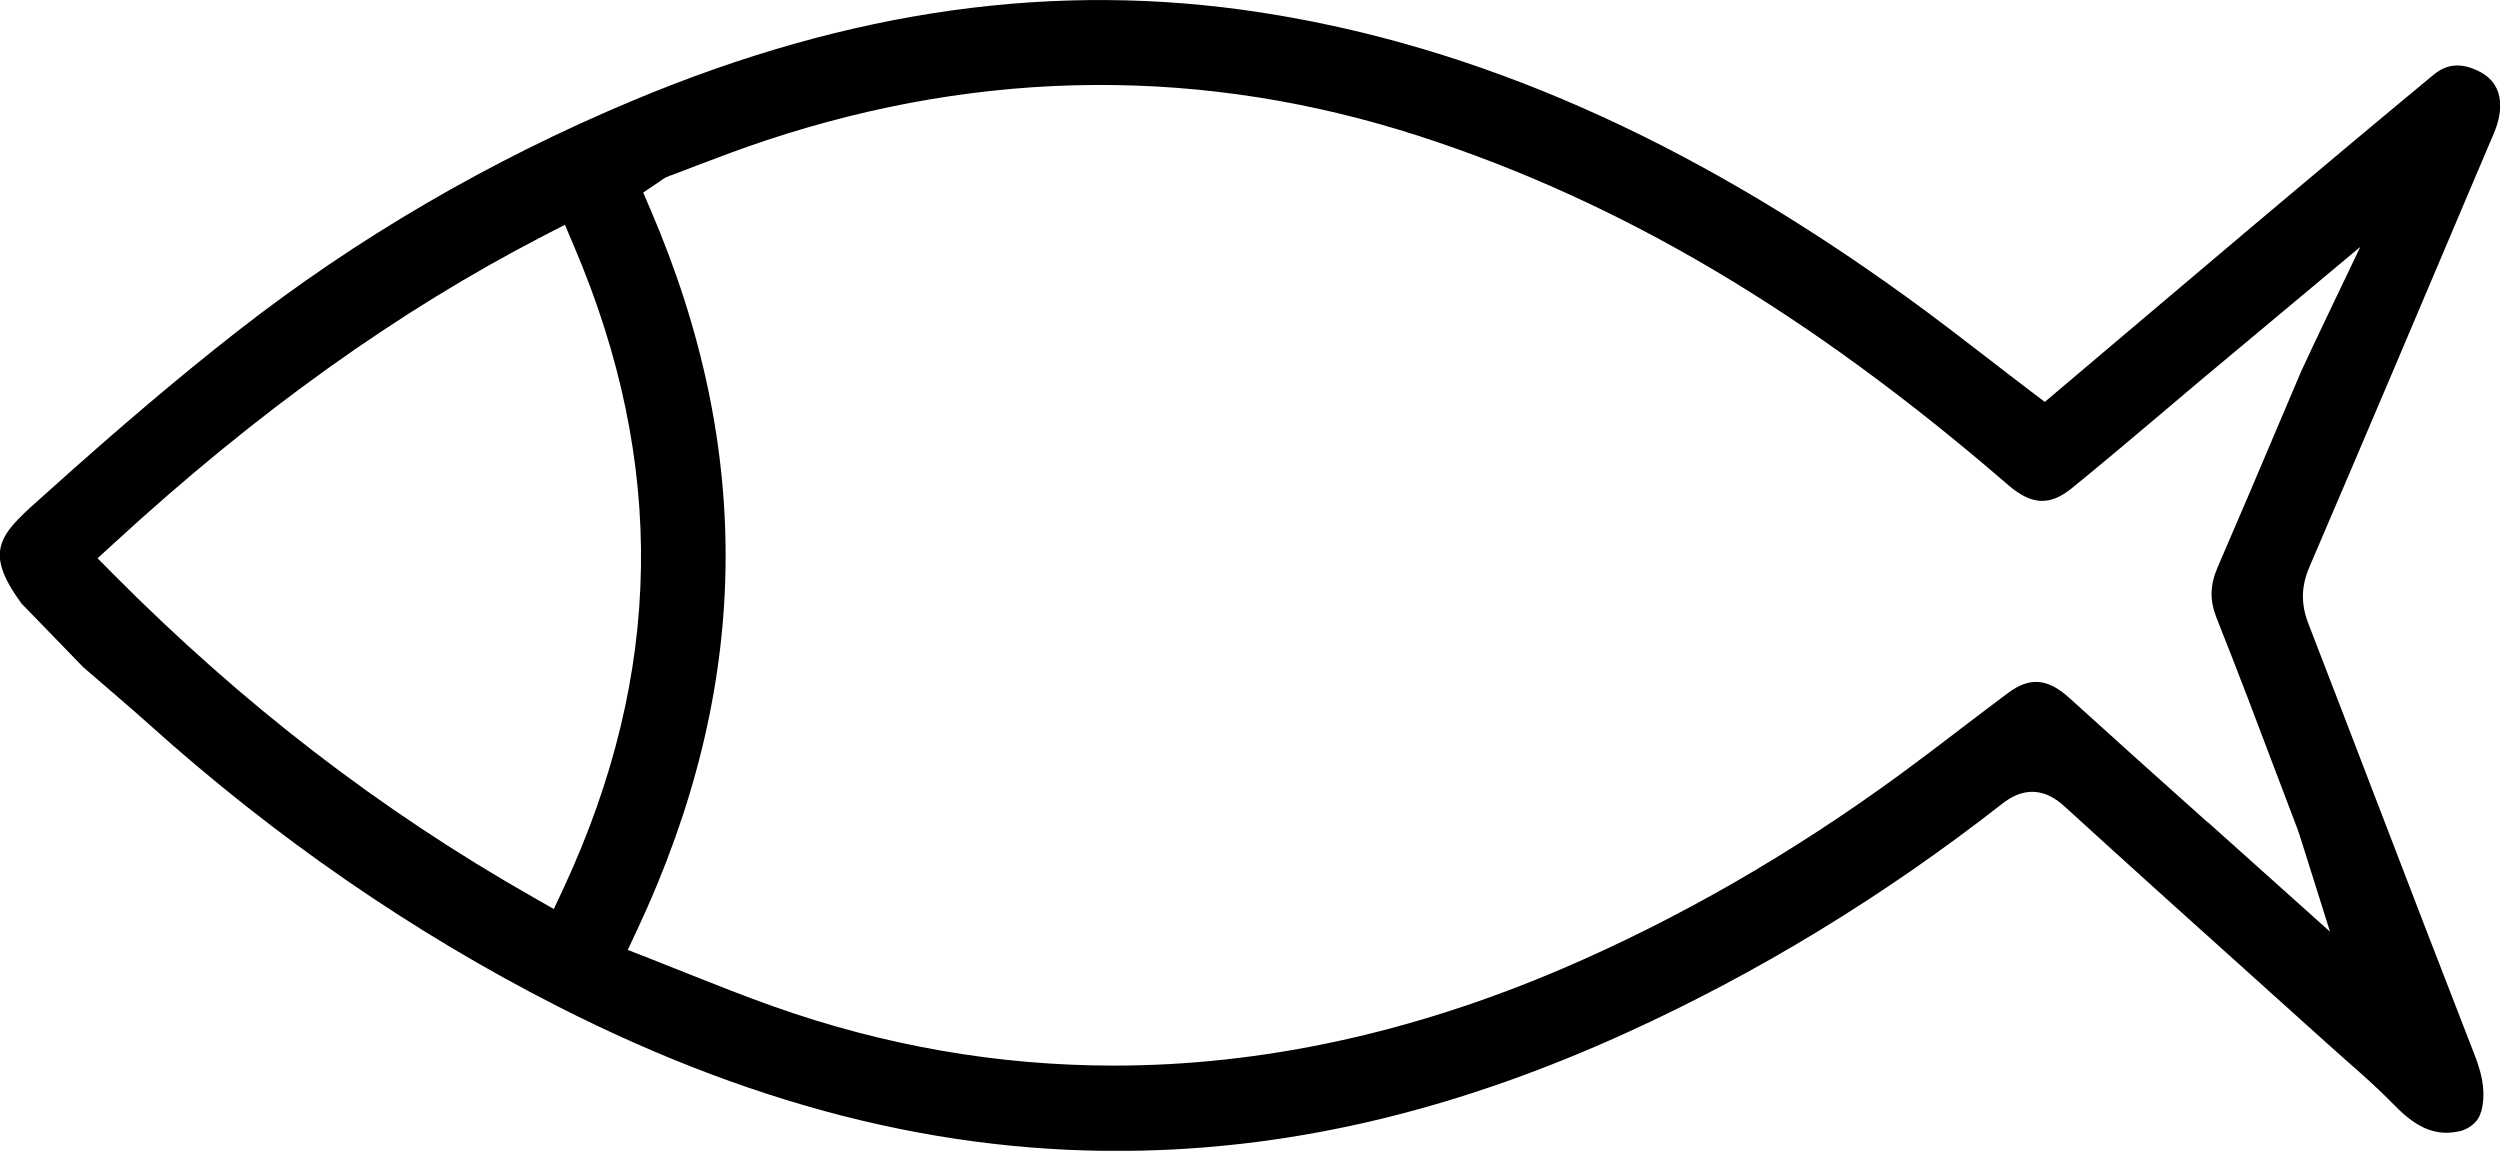 <?xml version="1.0" encoding="UTF-8"?><svg id="Vrstva_2" xmlns="http://www.w3.org/2000/svg" viewBox="0 0 168.38 77.51"><g id="Vrstva_1-2"><path d="M167.12,74.87c.27-1.08,.18-2.19-.42-3.74-2.19-5.62-4.35-11.24-6.51-16.87-1.57-4.08-3.13-8.17-4.71-12.24-.52-1.34-.5-2.53,.07-3.85,3.71-8.64,7.43-17.44,11.04-25.95l1.39-3.27c.39-.92,1.06-3.17-1.1-4.19-1.15-.54-2.09-.46-2.98,.28-4.01,3.32-8,6.67-11.98,10.02-3.13,2.64-6.25,5.28-9.39,7.94l-4.81,4.07-.96-.73c-.9-.68-1.79-1.37-2.67-2.05-1.87-1.44-3.81-2.94-5.74-4.33C113.67,9.35,99.49,3.1,84.99,.85c-13.85-2.15-27.7-.22-42.36,5.92-9.64,4.03-18.6,9.26-26.64,15.54-3.82,2.99-7.78,6.33-12.82,10.86-3.05,2.73-4.46,3.75-1.71,7.49l4.16,4.29,1.35,1.16c1.02,.88,2.04,1.75,3.04,2.65,8.53,7.67,17.83,14.08,27.63,19.06,13.83,7.02,27.07,10.17,40.48,9.64,10.34-.41,20.59-2.98,31.34-7.86,8.9-4.04,17.45-9.25,25.41-15.48,2.13-1.67,3.7-.24,4.22,.23,4.23,3.86,8.56,7.76,12.75,11.52l4.91,4.42c.4,.36,.8,.71,1.2,1.07,1.11,.97,2.25,1.98,3.31,3.07,1.57,1.62,2.9,2.14,4.52,1.73,0,0,1.08-.3,1.32-1.28ZM37.31,61.23l-1.42-.81c-10.29-5.85-19.52-12.96-28.22-21.71l-1.1-1.11,1.15-1.05c9.6-8.82,19.05-15.58,28.89-20.67l1.44-.74,.63,1.49c6.21,14.59,5.99,28.69-.69,43.12l-.69,1.48Zm111.41-5.82c-3.19-2.85-6.26-5.6-9.32-8.38-1.48-1.35-2.68-1.45-4.15-.36-1.06,.79-2.11,1.59-3.16,2.39-1.34,1.03-2.69,2.05-4.05,3.05-7.33,5.37-15,9.78-22.81,13.13-10.17,4.35-20.27,6.53-30.21,6.53-7.78,0-15.46-1.33-23-4.01-1.91-.68-3.82-1.44-5.66-2.17-.86-.34-1.72-.69-2.59-1.03l-1.49-.58,.68-1.45c7.59-16.25,7.87-32.09,.85-48.42l-.49-1.14,1.14-.77c.13-.1,.33-.25,.62-.35,.63-.23,1.25-.47,1.87-.71,1.5-.57,3.06-1.16,4.63-1.68,14.73-4.89,29.55-4.98,44.05-.28,13.58,4.41,26.18,11.87,39.64,23.5,1.56,1.34,2.79,1.4,4.26,.21,1.98-1.61,3.97-3.29,5.9-4.92,.89-.75,1.77-1.5,2.66-2.25l10.88-9.09s-3.72,7.76-3.99,8.4l-1.27,2.99c-1.44,3.4-2.88,6.8-4.35,10.19-.52,1.2-.54,2.22-.07,3.41,1.41,3.54,2.78,7.16,4.1,10.66l1.34,3.53c.11,.29,.2,.59,.33,1l1.87,5.94-8.19-7.34Z"/></g></svg>